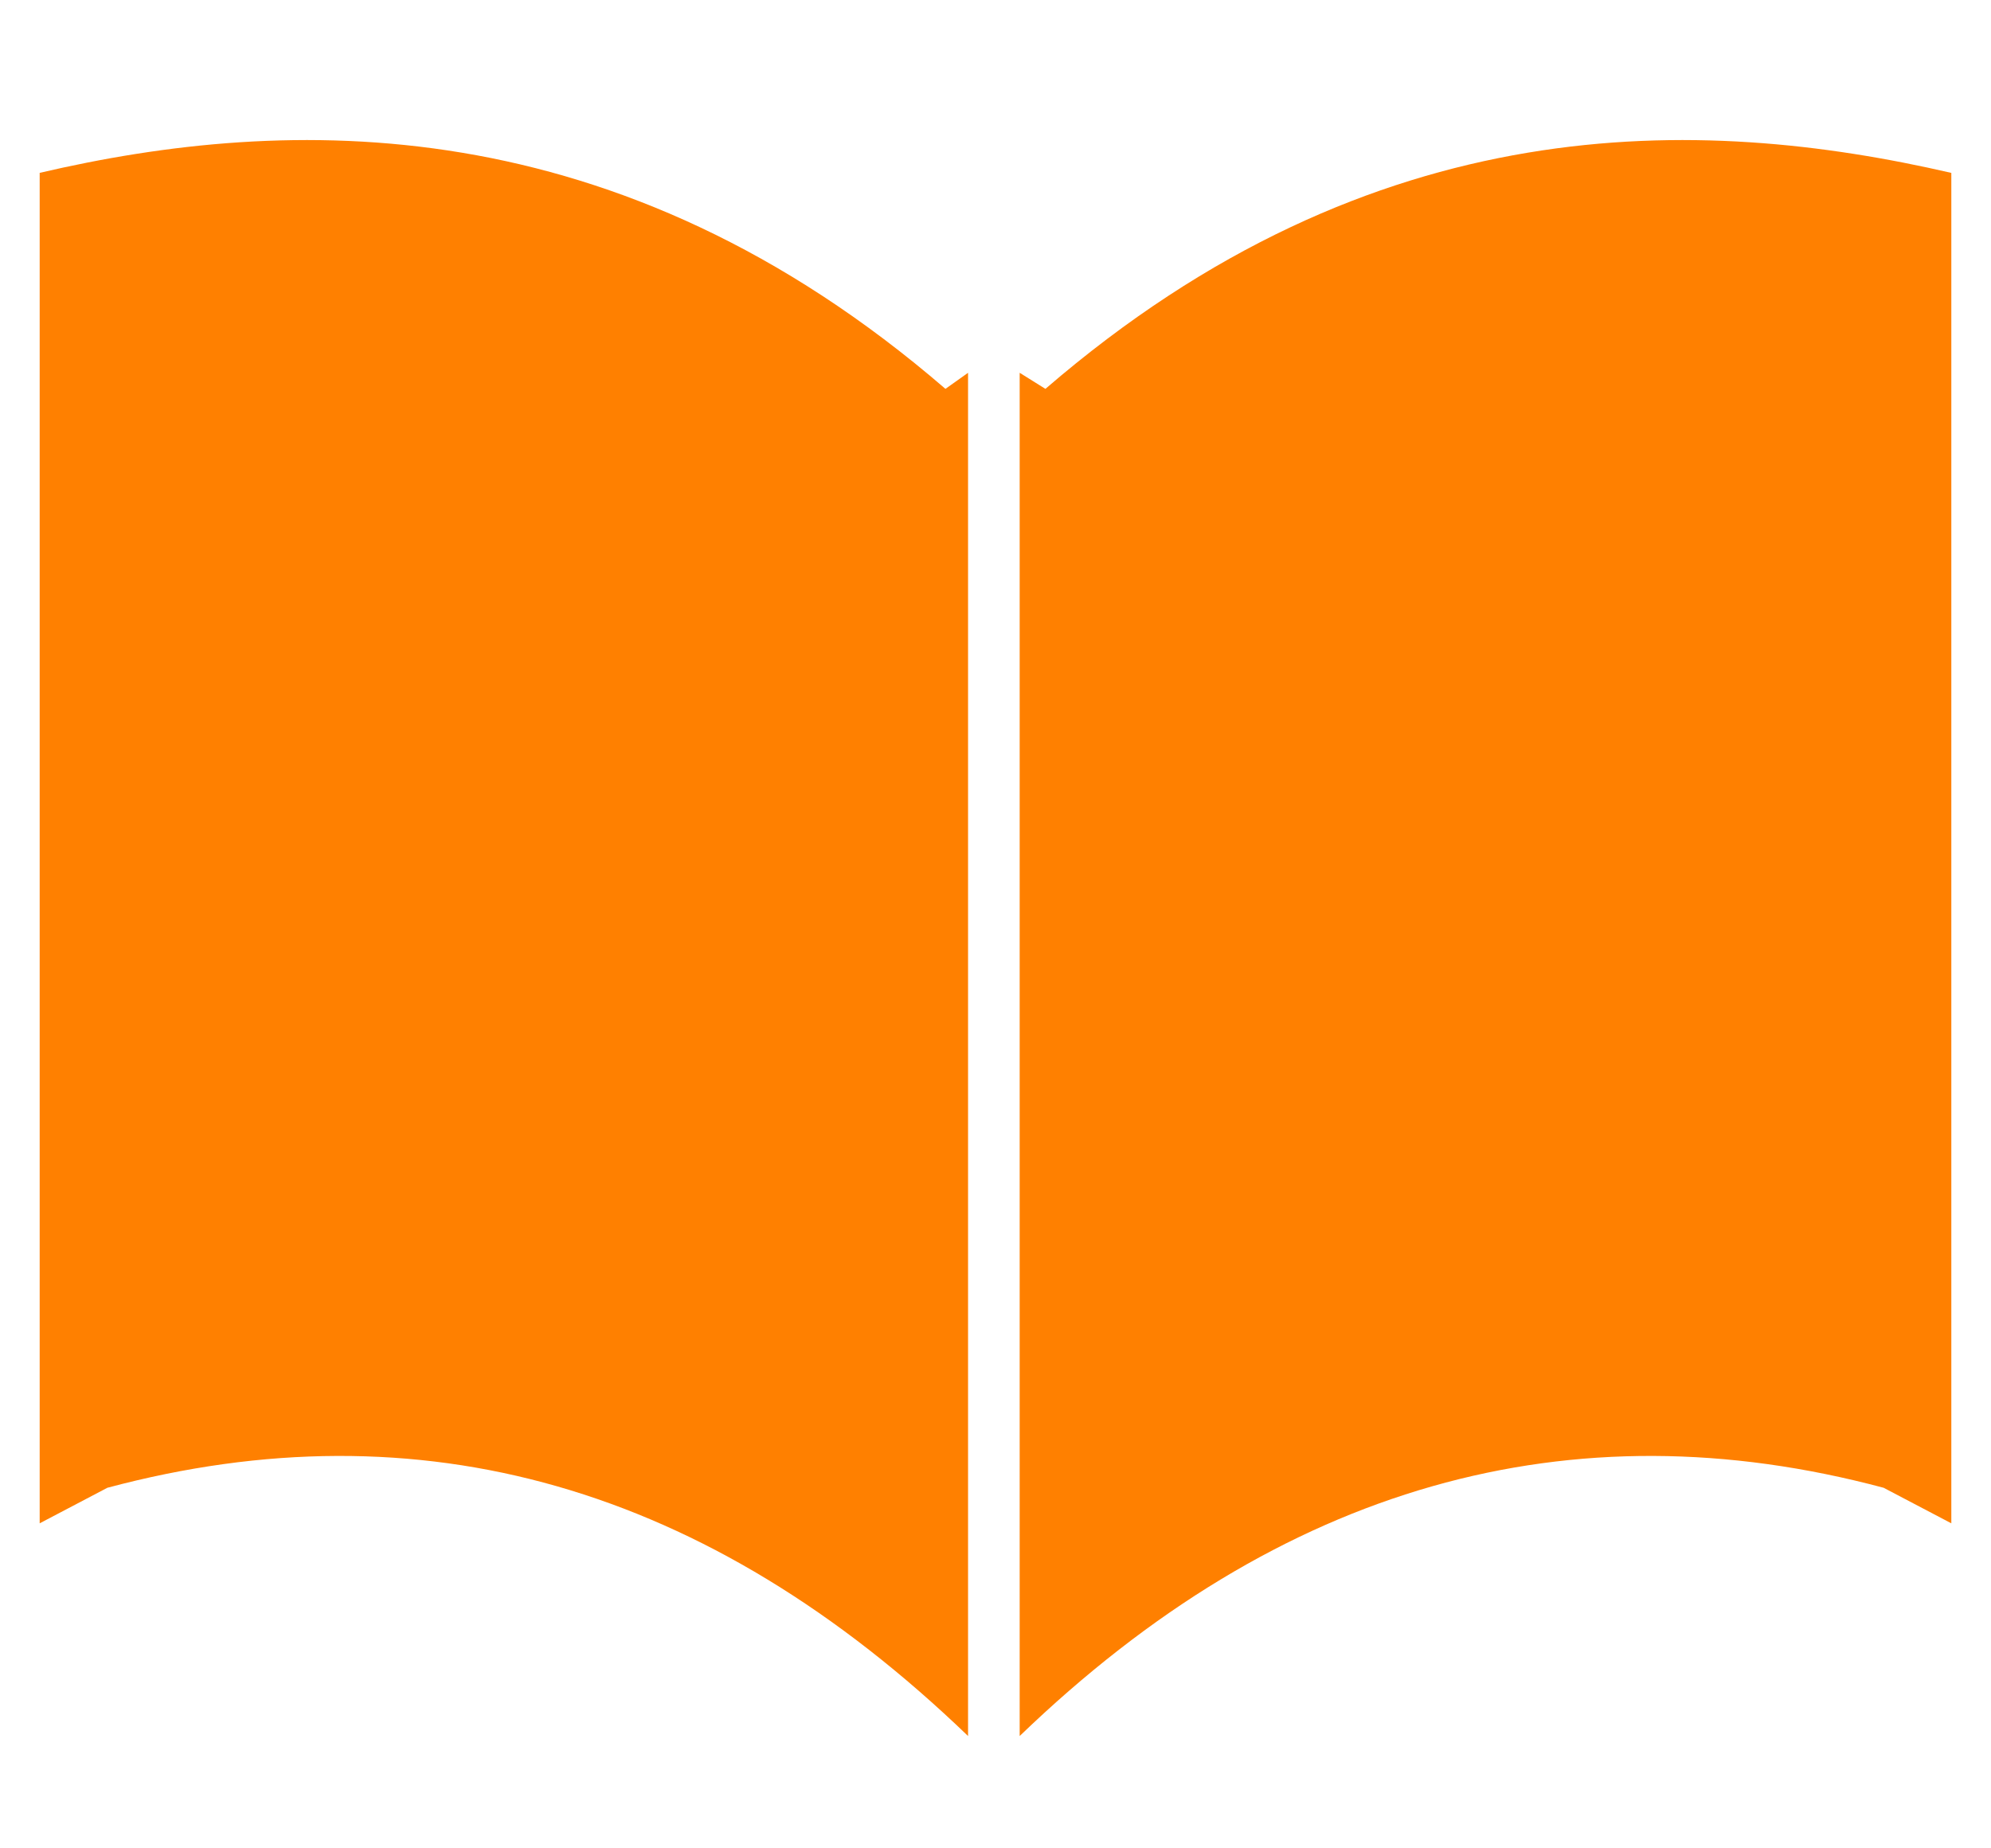 <svg width="14" height="13" fill="none" xmlns="http://www.w3.org/2000/svg"><path fill-rule="evenodd" clip-rule="evenodd" d="M13.721 1.216v9.498l-.476-.25c-2.199-.588-4.24-.022-6.075 1.746V2.622l.181.113C9.663.74 11.953.808 13.721 1.216ZM.279 1.216v9.498l.476-.25c2.198-.588 4.216-.022 6.052 1.746V2.622l-.159.113C4.336.74 2.024.808.278 1.216Z" fill="#FF8000"/></svg>